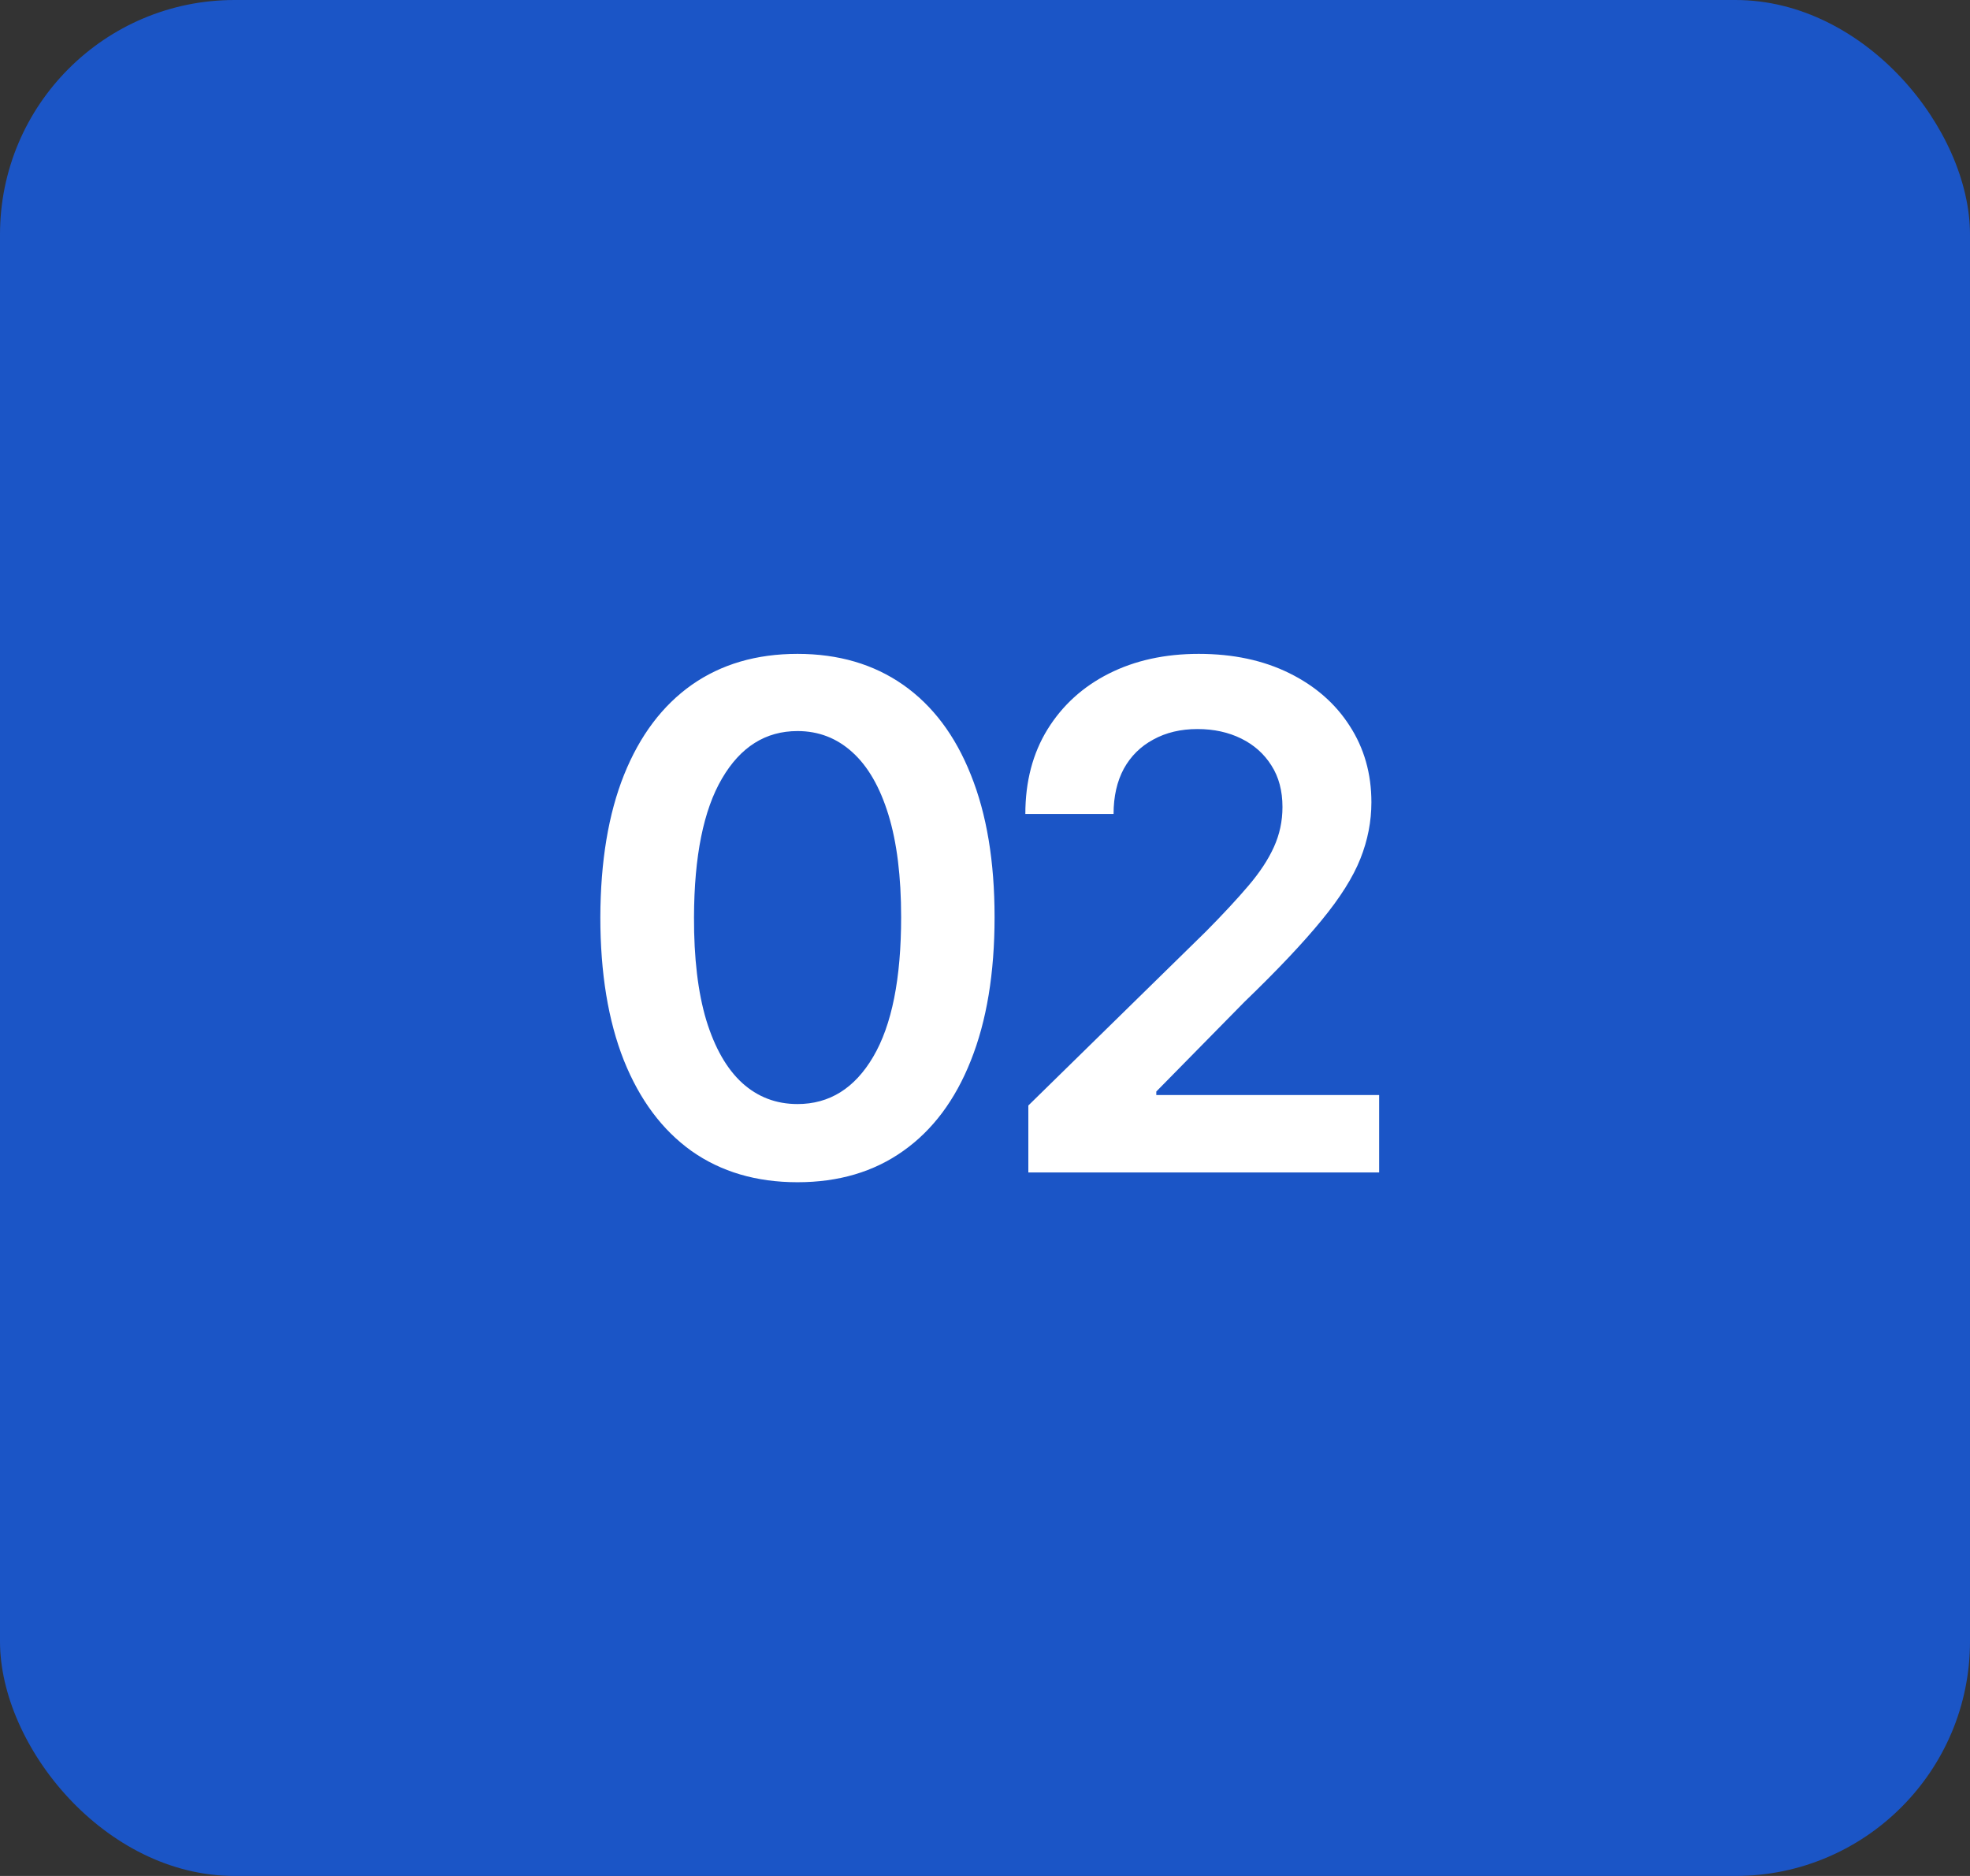 <?xml version="1.0" encoding="UTF-8"?> <svg xmlns="http://www.w3.org/2000/svg" width="42" height="40" viewBox="0 0 42 40" fill="none"><rect x="0" y="0" width="42" height="40" fill="#333333" stroke="none"/><rect width="42" height="40" rx="5" fill="#1B55C6"></rect><path d="M17.002 25.208C16.125 25.208 15.372 24.986 14.743 24.542C14.118 24.095 13.637 23.45 13.3 22.608C12.966 21.763 12.799 20.746 12.799 19.556C12.803 18.366 12.971 17.354 13.305 16.52C13.642 15.682 14.124 15.043 14.749 14.602C15.377 14.162 16.128 13.942 17.002 13.942C17.875 13.942 18.626 14.162 19.255 14.602C19.884 15.043 20.365 15.682 20.698 16.52C21.036 17.358 21.204 18.37 21.204 19.556C21.204 20.749 21.036 21.768 20.698 22.614C20.365 23.455 19.884 24.098 19.255 24.542C18.63 24.986 17.879 25.208 17.002 25.208ZM17.002 23.541C17.684 23.541 18.222 23.205 18.616 22.534C19.014 21.859 19.212 20.866 19.212 19.556C19.212 18.69 19.122 17.962 18.941 17.372C18.76 16.783 18.504 16.339 18.174 16.041C17.843 15.739 17.453 15.588 17.002 15.588C16.323 15.588 15.787 15.925 15.393 16.6C14.999 17.271 14.8 18.256 14.796 19.556C14.793 20.426 14.88 21.158 15.057 21.751C15.239 22.344 15.494 22.791 15.825 23.093C16.155 23.391 16.547 23.541 17.002 23.541ZM21.924 25V23.572L25.712 19.86C26.074 19.494 26.376 19.169 26.617 18.885C26.859 18.601 27.04 18.326 27.16 18.059C27.281 17.793 27.342 17.509 27.342 17.207C27.342 16.863 27.264 16.568 27.107 16.323C26.951 16.074 26.736 15.883 26.463 15.748C26.189 15.613 25.878 15.545 25.53 15.545C25.172 15.545 24.858 15.62 24.588 15.769C24.318 15.914 24.108 16.122 23.959 16.392C23.814 16.662 23.741 16.983 23.741 17.356H21.86C21.86 16.664 22.018 16.062 22.334 15.55C22.651 15.039 23.086 14.643 23.64 14.363C24.197 14.082 24.836 13.942 25.557 13.942C26.289 13.942 26.931 14.079 27.485 14.352C28.039 14.625 28.469 15 28.774 15.476C29.083 15.952 29.238 16.495 29.238 17.106C29.238 17.514 29.16 17.916 29.003 18.31C28.847 18.704 28.572 19.141 28.178 19.62C27.787 20.099 27.239 20.68 26.532 21.362L24.652 23.274V23.349H29.403V25H21.924Z" fill="white"></path></svg> 